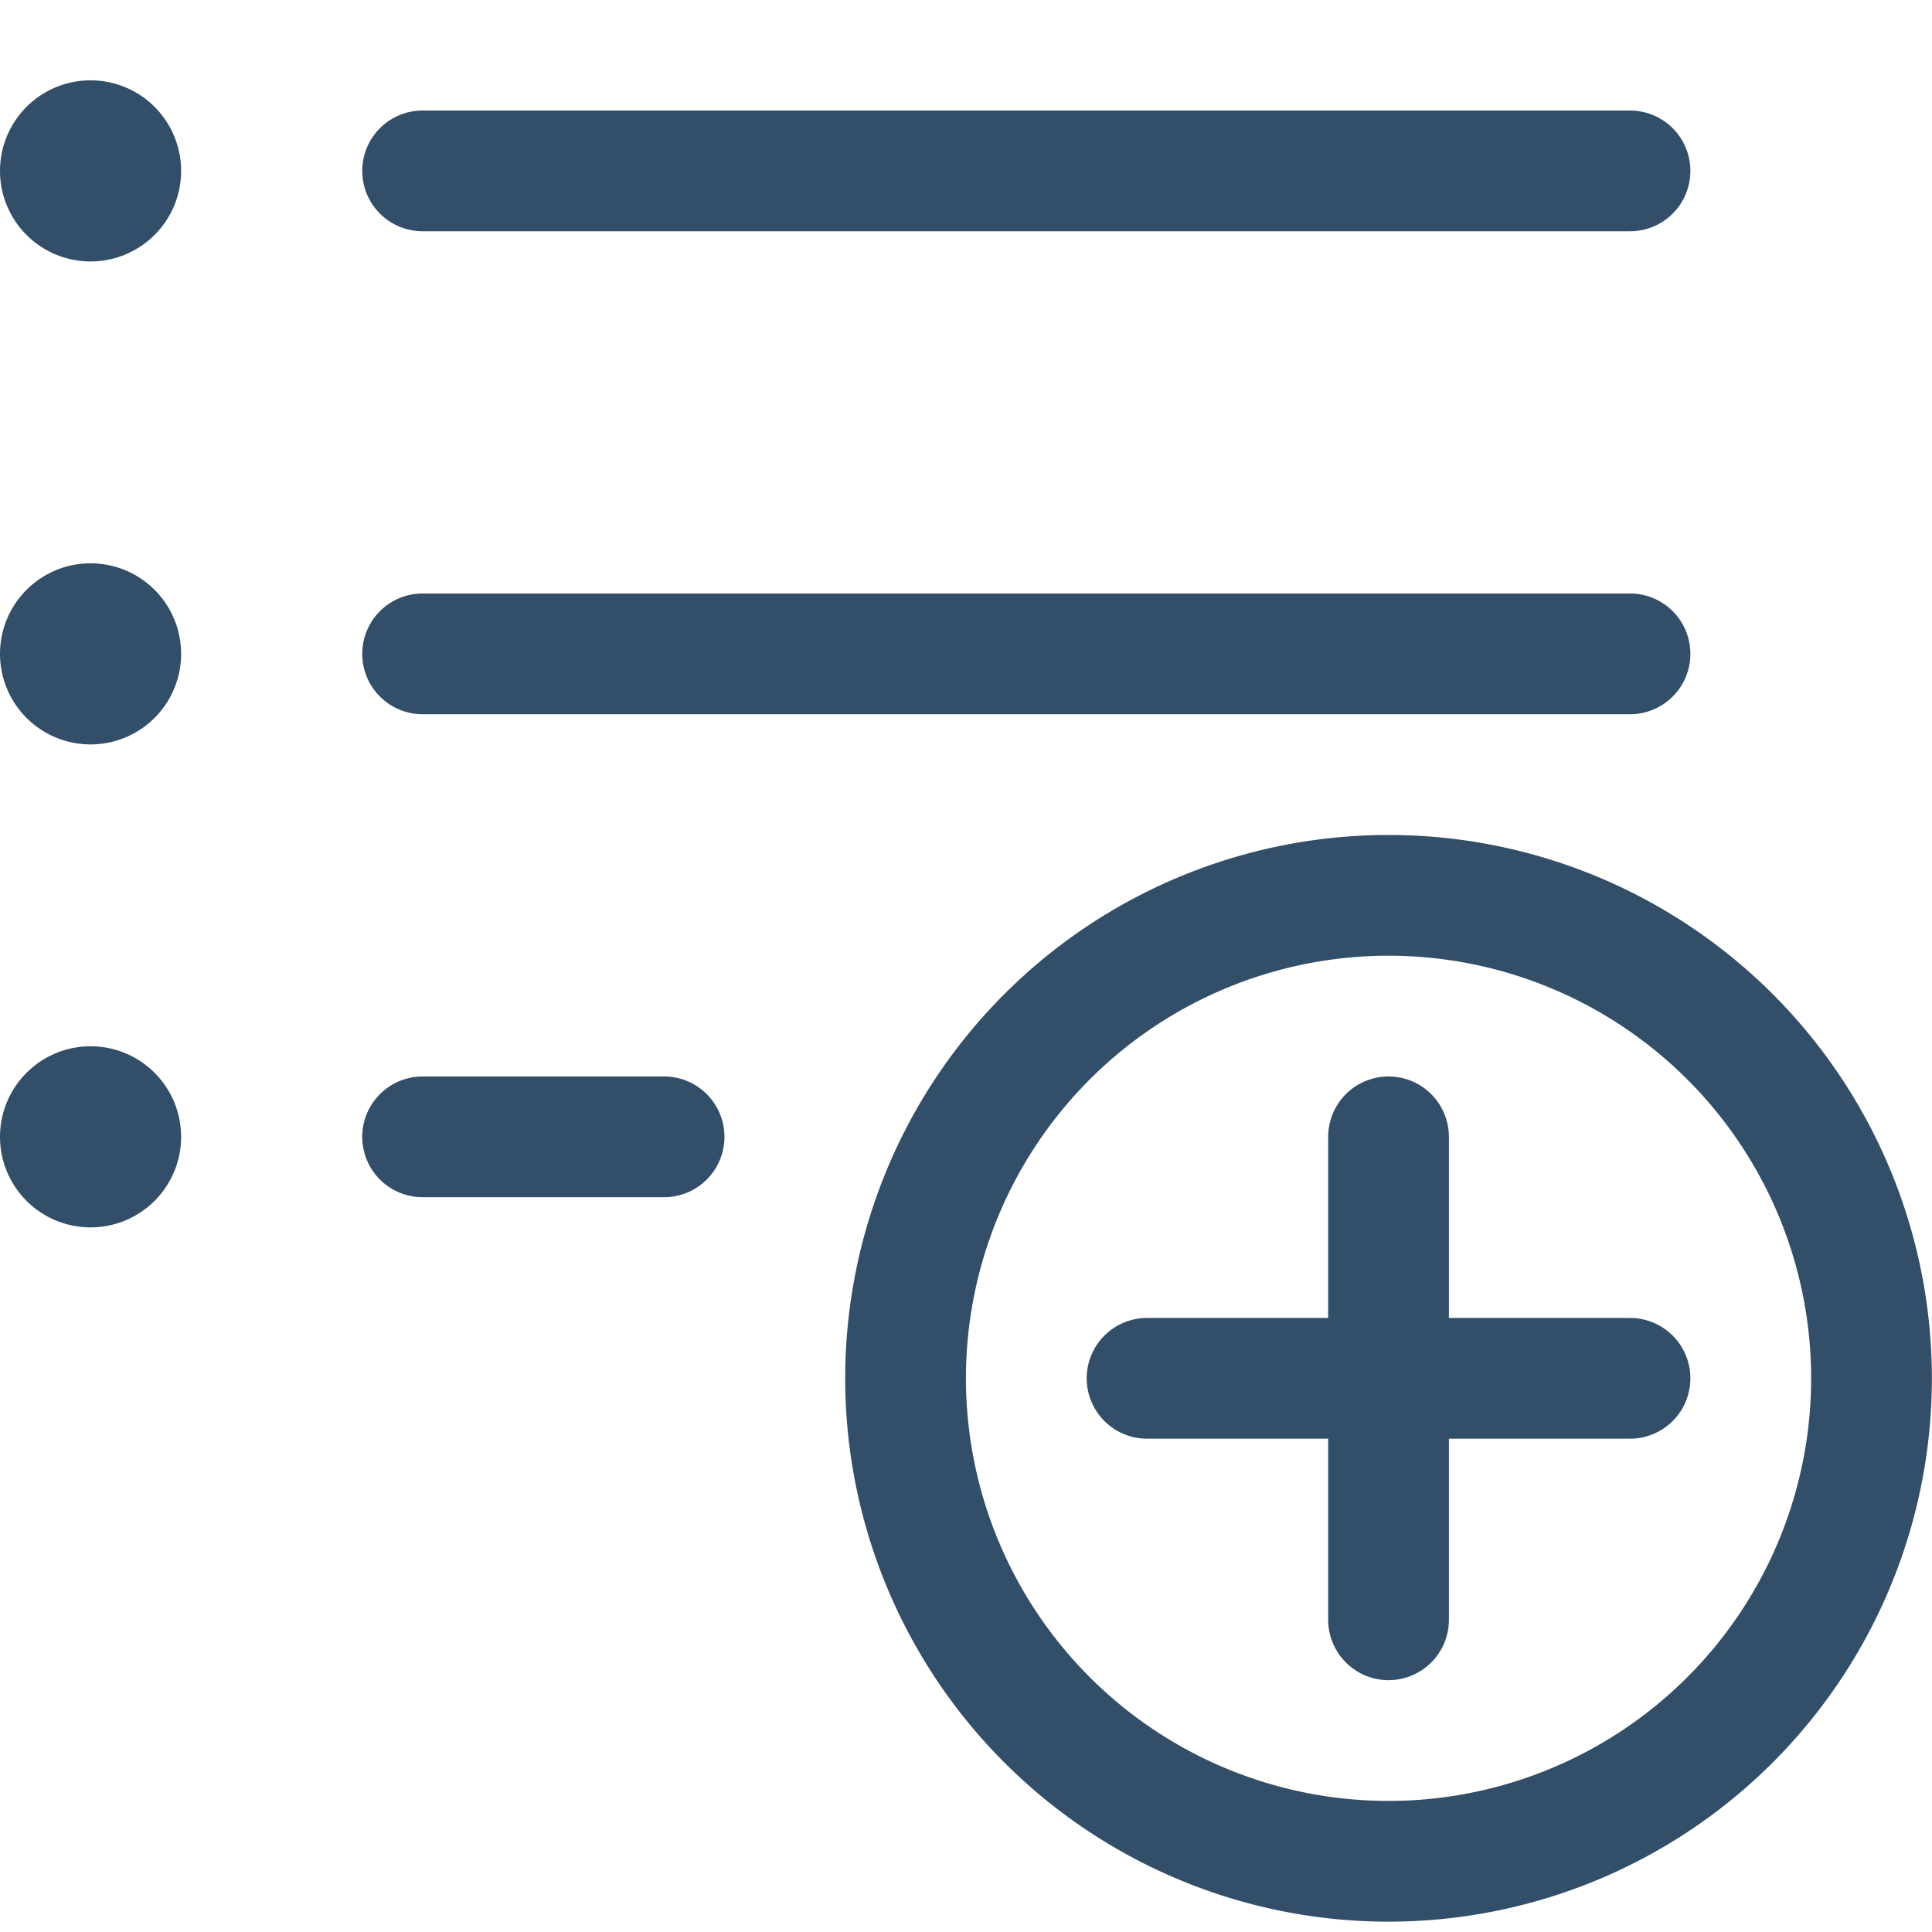 <svg xmlns="http://www.w3.org/2000/svg" version="1.1" xmlns:xlink="http://www.w3.org/1999/xlink" xmlns:svgjs="http://svgjs.com/svgjs" viewBox="0 0 128 128" width="128" height="128"><g transform="matrix(5.333,0,0,5.333,0,0)"><path d="M11.250 17.123 A6.000 6.000 0 1 0 23.250 17.123 A6.000 6.000 0 1 0 11.250 17.123 Z" fill="none" stroke="#334e68" stroke-linecap="round" stroke-linejoin="round" stroke-width="1.5"></path><path d="M17.25 14.123L17.25 20.123" fill="none" stroke="#334e68" stroke-linecap="round" stroke-linejoin="round" stroke-width="1.5"></path><path d="M14.25 17.123L20.25 17.123" fill="none" stroke="#334e68" stroke-linecap="round" stroke-linejoin="round" stroke-width="1.5"></path><path d="M5.25 2.123L20.25 2.123" fill="none" stroke="#334e68" stroke-linecap="round" stroke-linejoin="round" stroke-width="1.5"></path><path d="M5.25 8.123L20.25 8.123" fill="none" stroke="#334e68" stroke-linecap="round" stroke-linejoin="round" stroke-width="1.5"></path><path d="M5.25 14.123L8.25 14.123" fill="none" stroke="#334e68" stroke-linecap="round" stroke-linejoin="round" stroke-width="1.5"></path><path d="M1.125,1.748a.375.375,0,1,1-.375.375.375.375,0,0,1,.375-.375" fill="none" stroke="#334e68" stroke-linecap="round" stroke-linejoin="round" stroke-width="1.5"></path><path d="M1.125,7.748a.375.375,0,1,1-.375.375.375.375,0,0,1,.375-.375" fill="none" stroke="#334e68" stroke-linecap="round" stroke-linejoin="round" stroke-width="1.5"></path><path d="M1.125,13.748a.375.375,0,1,1-.375.375.375.375,0,0,1,.375-.375" fill="none" stroke="#334e68" stroke-linecap="round" stroke-linejoin="round" stroke-width="1.5"></path></g></svg>